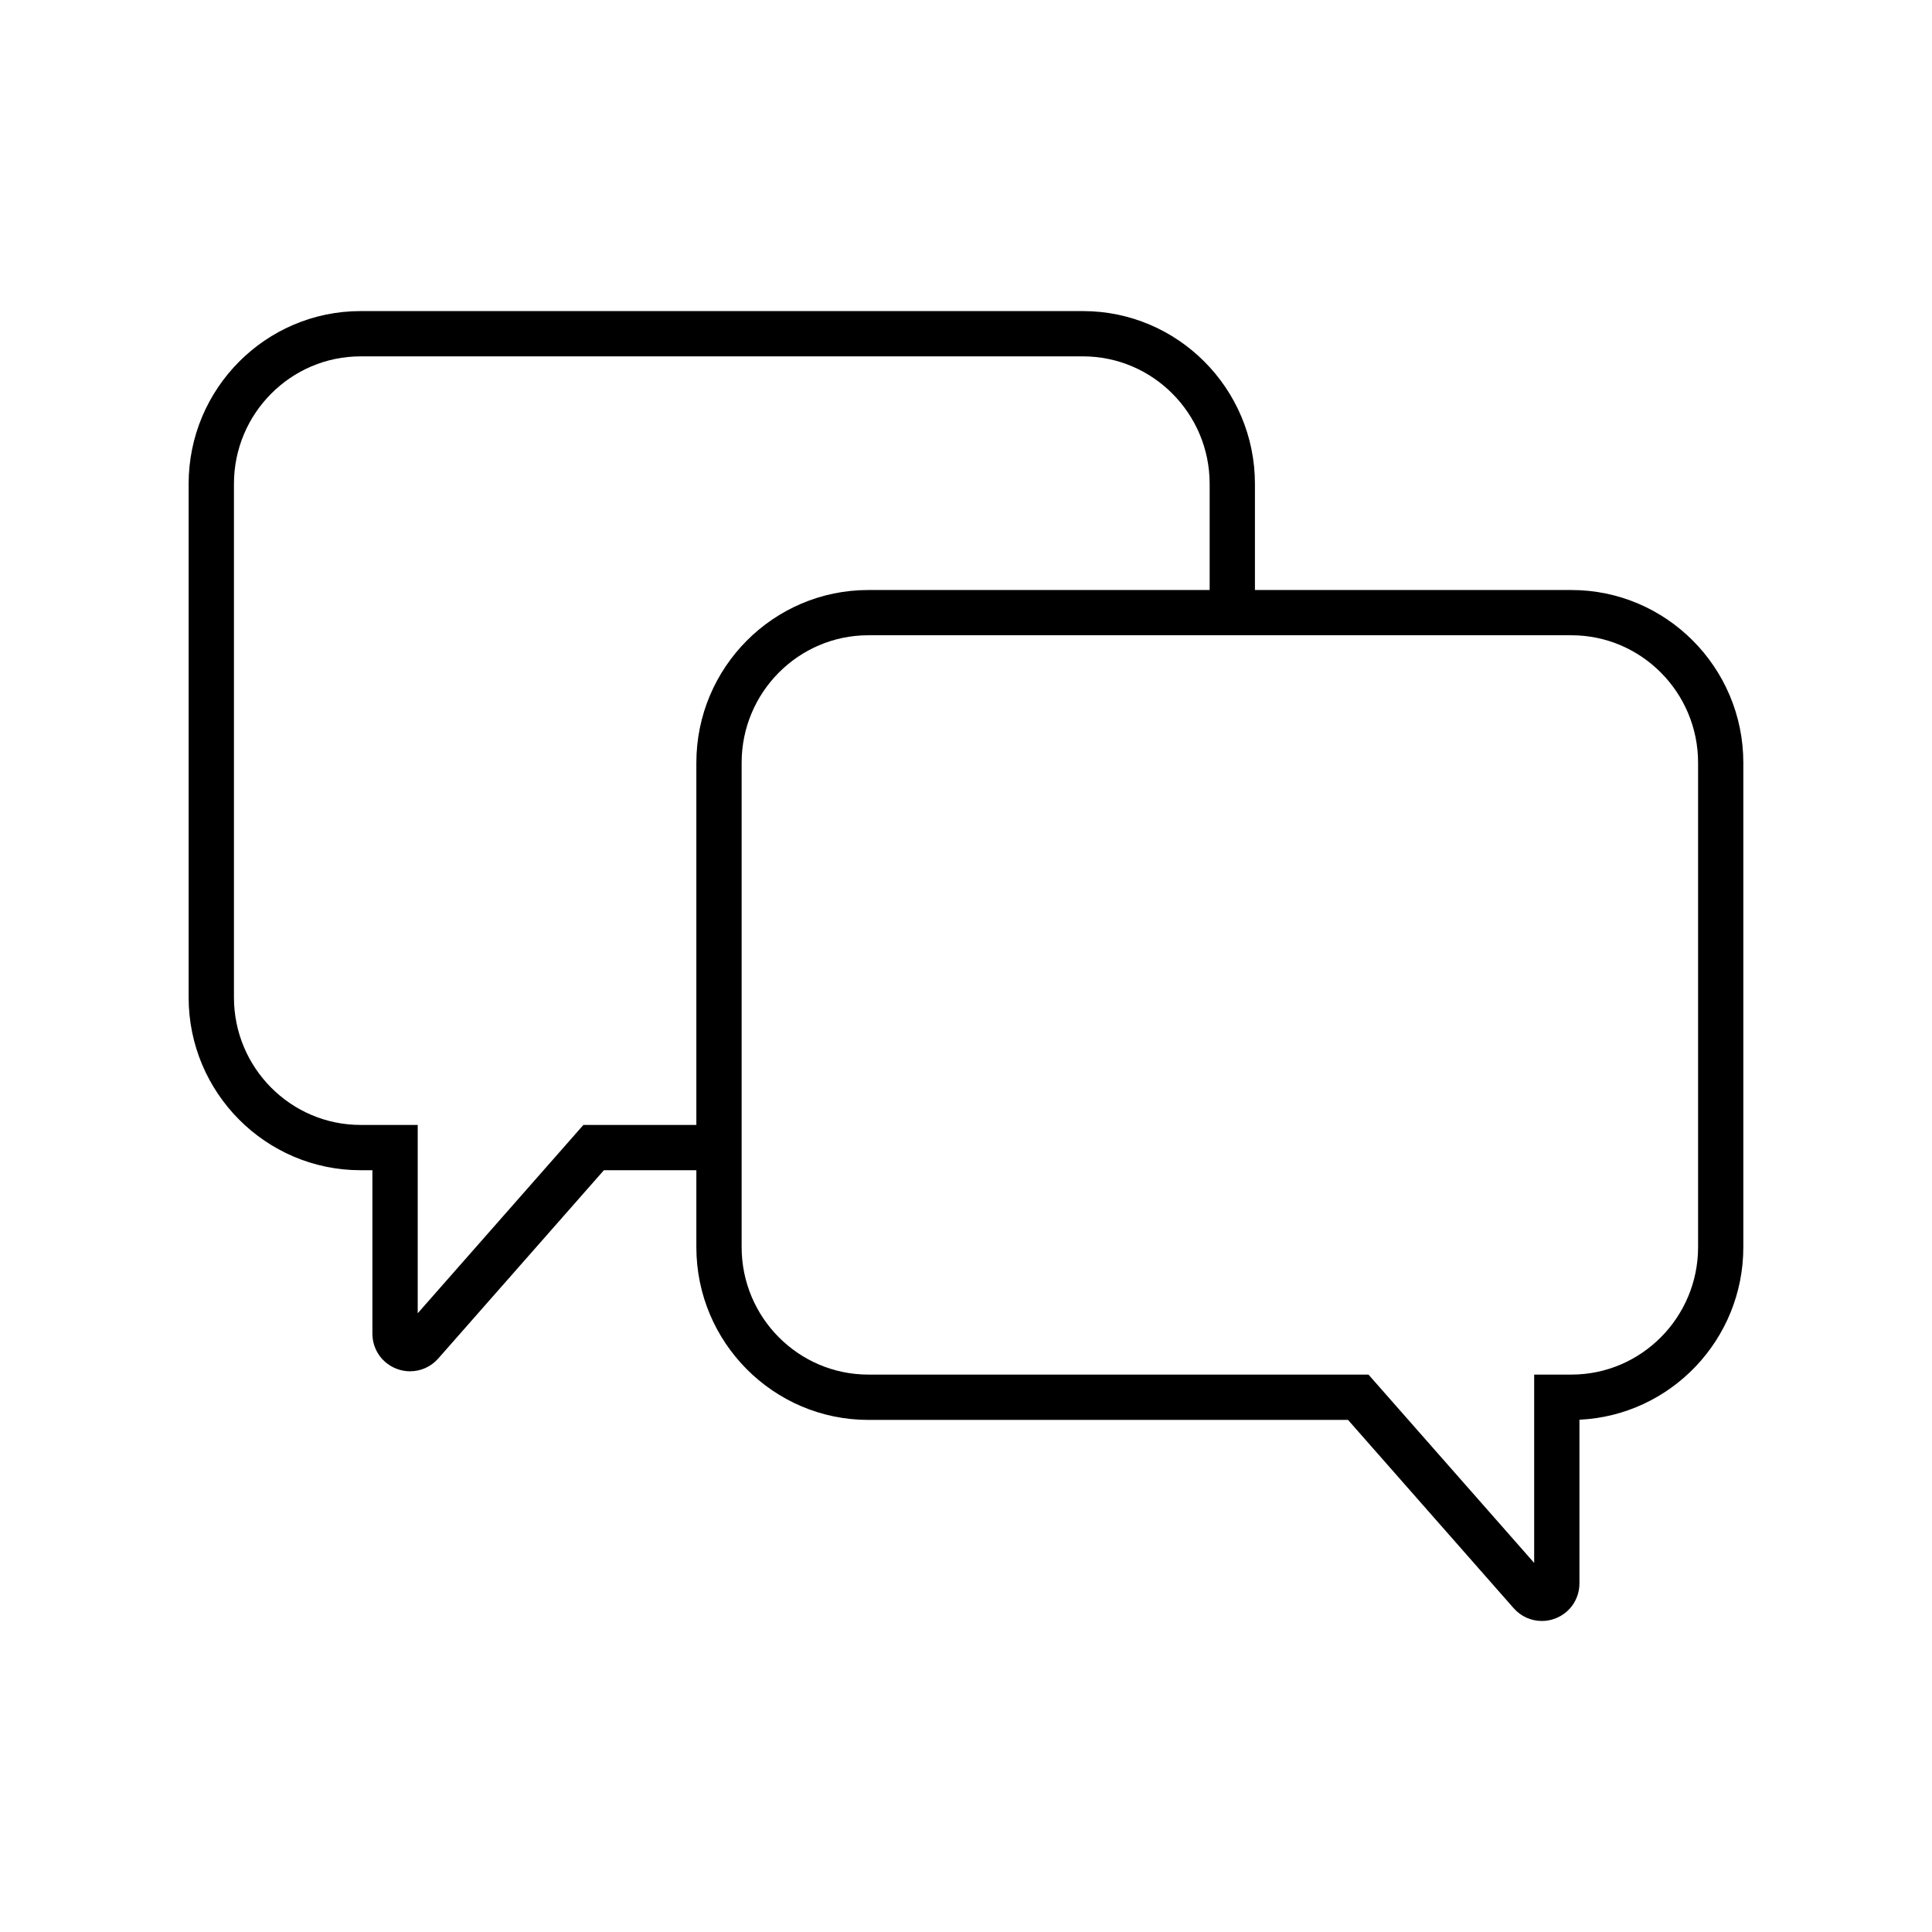 <svg xmlns="http://www.w3.org/2000/svg" id="Livello_2" data-name="Livello 2" viewBox="0 0 512 512"><defs><style>      .cls-1 {        fill: none;      }    </style></defs><g id="Livello_1-2" data-name="Livello 1"><g><g><path d="M108.69,363.41c-1.18,0-2.38-.21-3.54-.65-3.92-1.48-6.46-5.15-6.46-9.35v-43.29h-3.13c-25.12,0-45.57-20.54-45.57-45.78v-136.12c0-25.25,20.44-45.78,45.57-45.78h191.44c25.12,0,45.57,20.54,45.57,45.78v29.67c0,3.31-2.69,6-6,6s-6-2.69-6-6v-29.67c0-18.63-15.06-33.78-33.57-33.78H95.57c-18.51,0-33.57,15.16-33.57,33.78v136.12c0,18.63,15.06,33.78,33.57,33.78h15.13v49.91l43.91-49.91h32.1c3.31,0,6,2.69,6,6s-2.69,6-6,6h-26.67l-43.89,49.89c-1.94,2.21-4.65,3.39-7.44,3.39Z"></path><path d="M408.57,429.57c-2.79,0-5.5-1.19-7.44-3.39l-43.89-49.89h-127.13c-25.12,0-45.57-20.54-45.57-45.78v-128.37c0-25.25,20.44-45.78,45.57-45.78h186.32c25.12,0,45.57,20.54,45.57,45.78v128.37c0,24.53-19.29,44.61-43.43,45.73v43.34c0,4.2-2.53,7.87-6.45,9.35-1.16.44-2.36.65-3.55.65ZM230.11,168.35c-18.51,0-33.57,15.16-33.57,33.78v128.37c0,18.63,15.06,33.78,33.57,33.78h132.55l43.91,49.91v-49.91h9.87c18.51,0,33.57-15.16,33.57-33.78v-128.37c0-18.63-15.06-33.78-33.57-33.78h-186.32Z"></path></g><rect class="cls-1" width="512" height="512"></rect></g></g></svg>